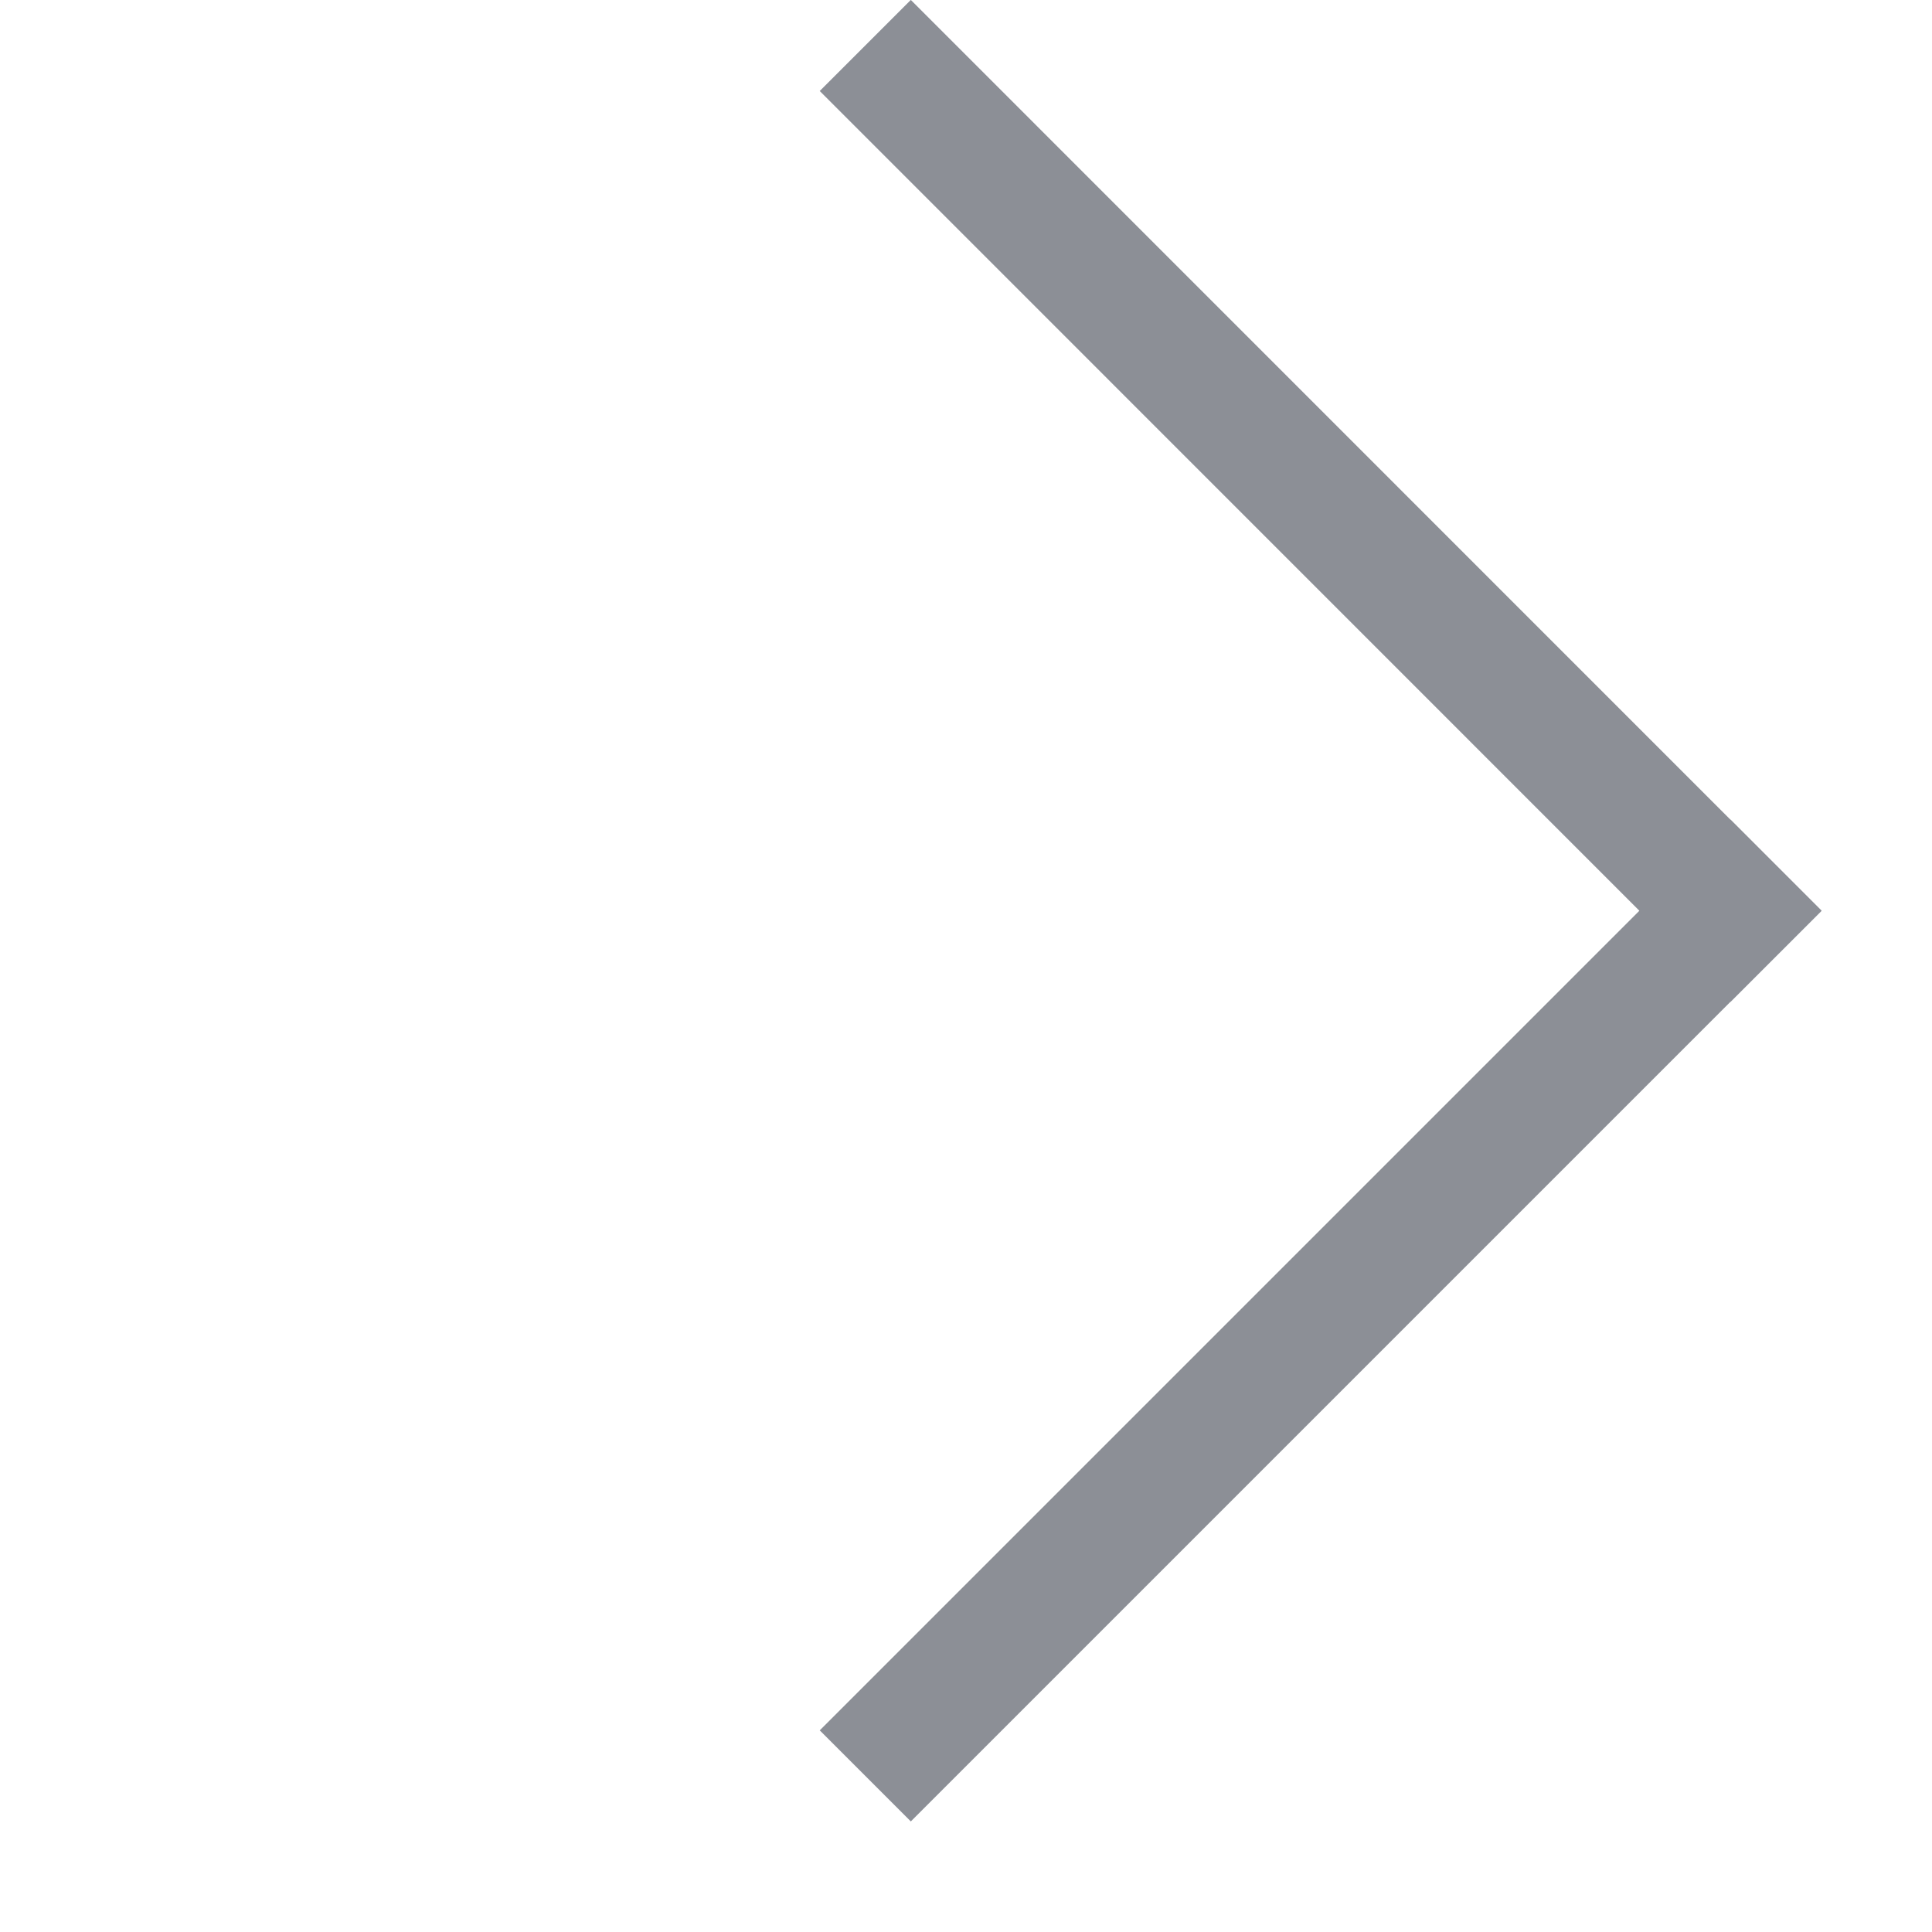 <svg width="15" height="15" viewBox="0 0 15 15" fill="none" xmlns="http://www.w3.org/2000/svg">
<line x1="6.718" y1="0.353" x2="13.789" y2="7.425" stroke="#8C8F96"/>
<line x1="6.718" y1="13.788" x2="13.789" y2="6.717" stroke="#8C8F96"/>
</svg>
